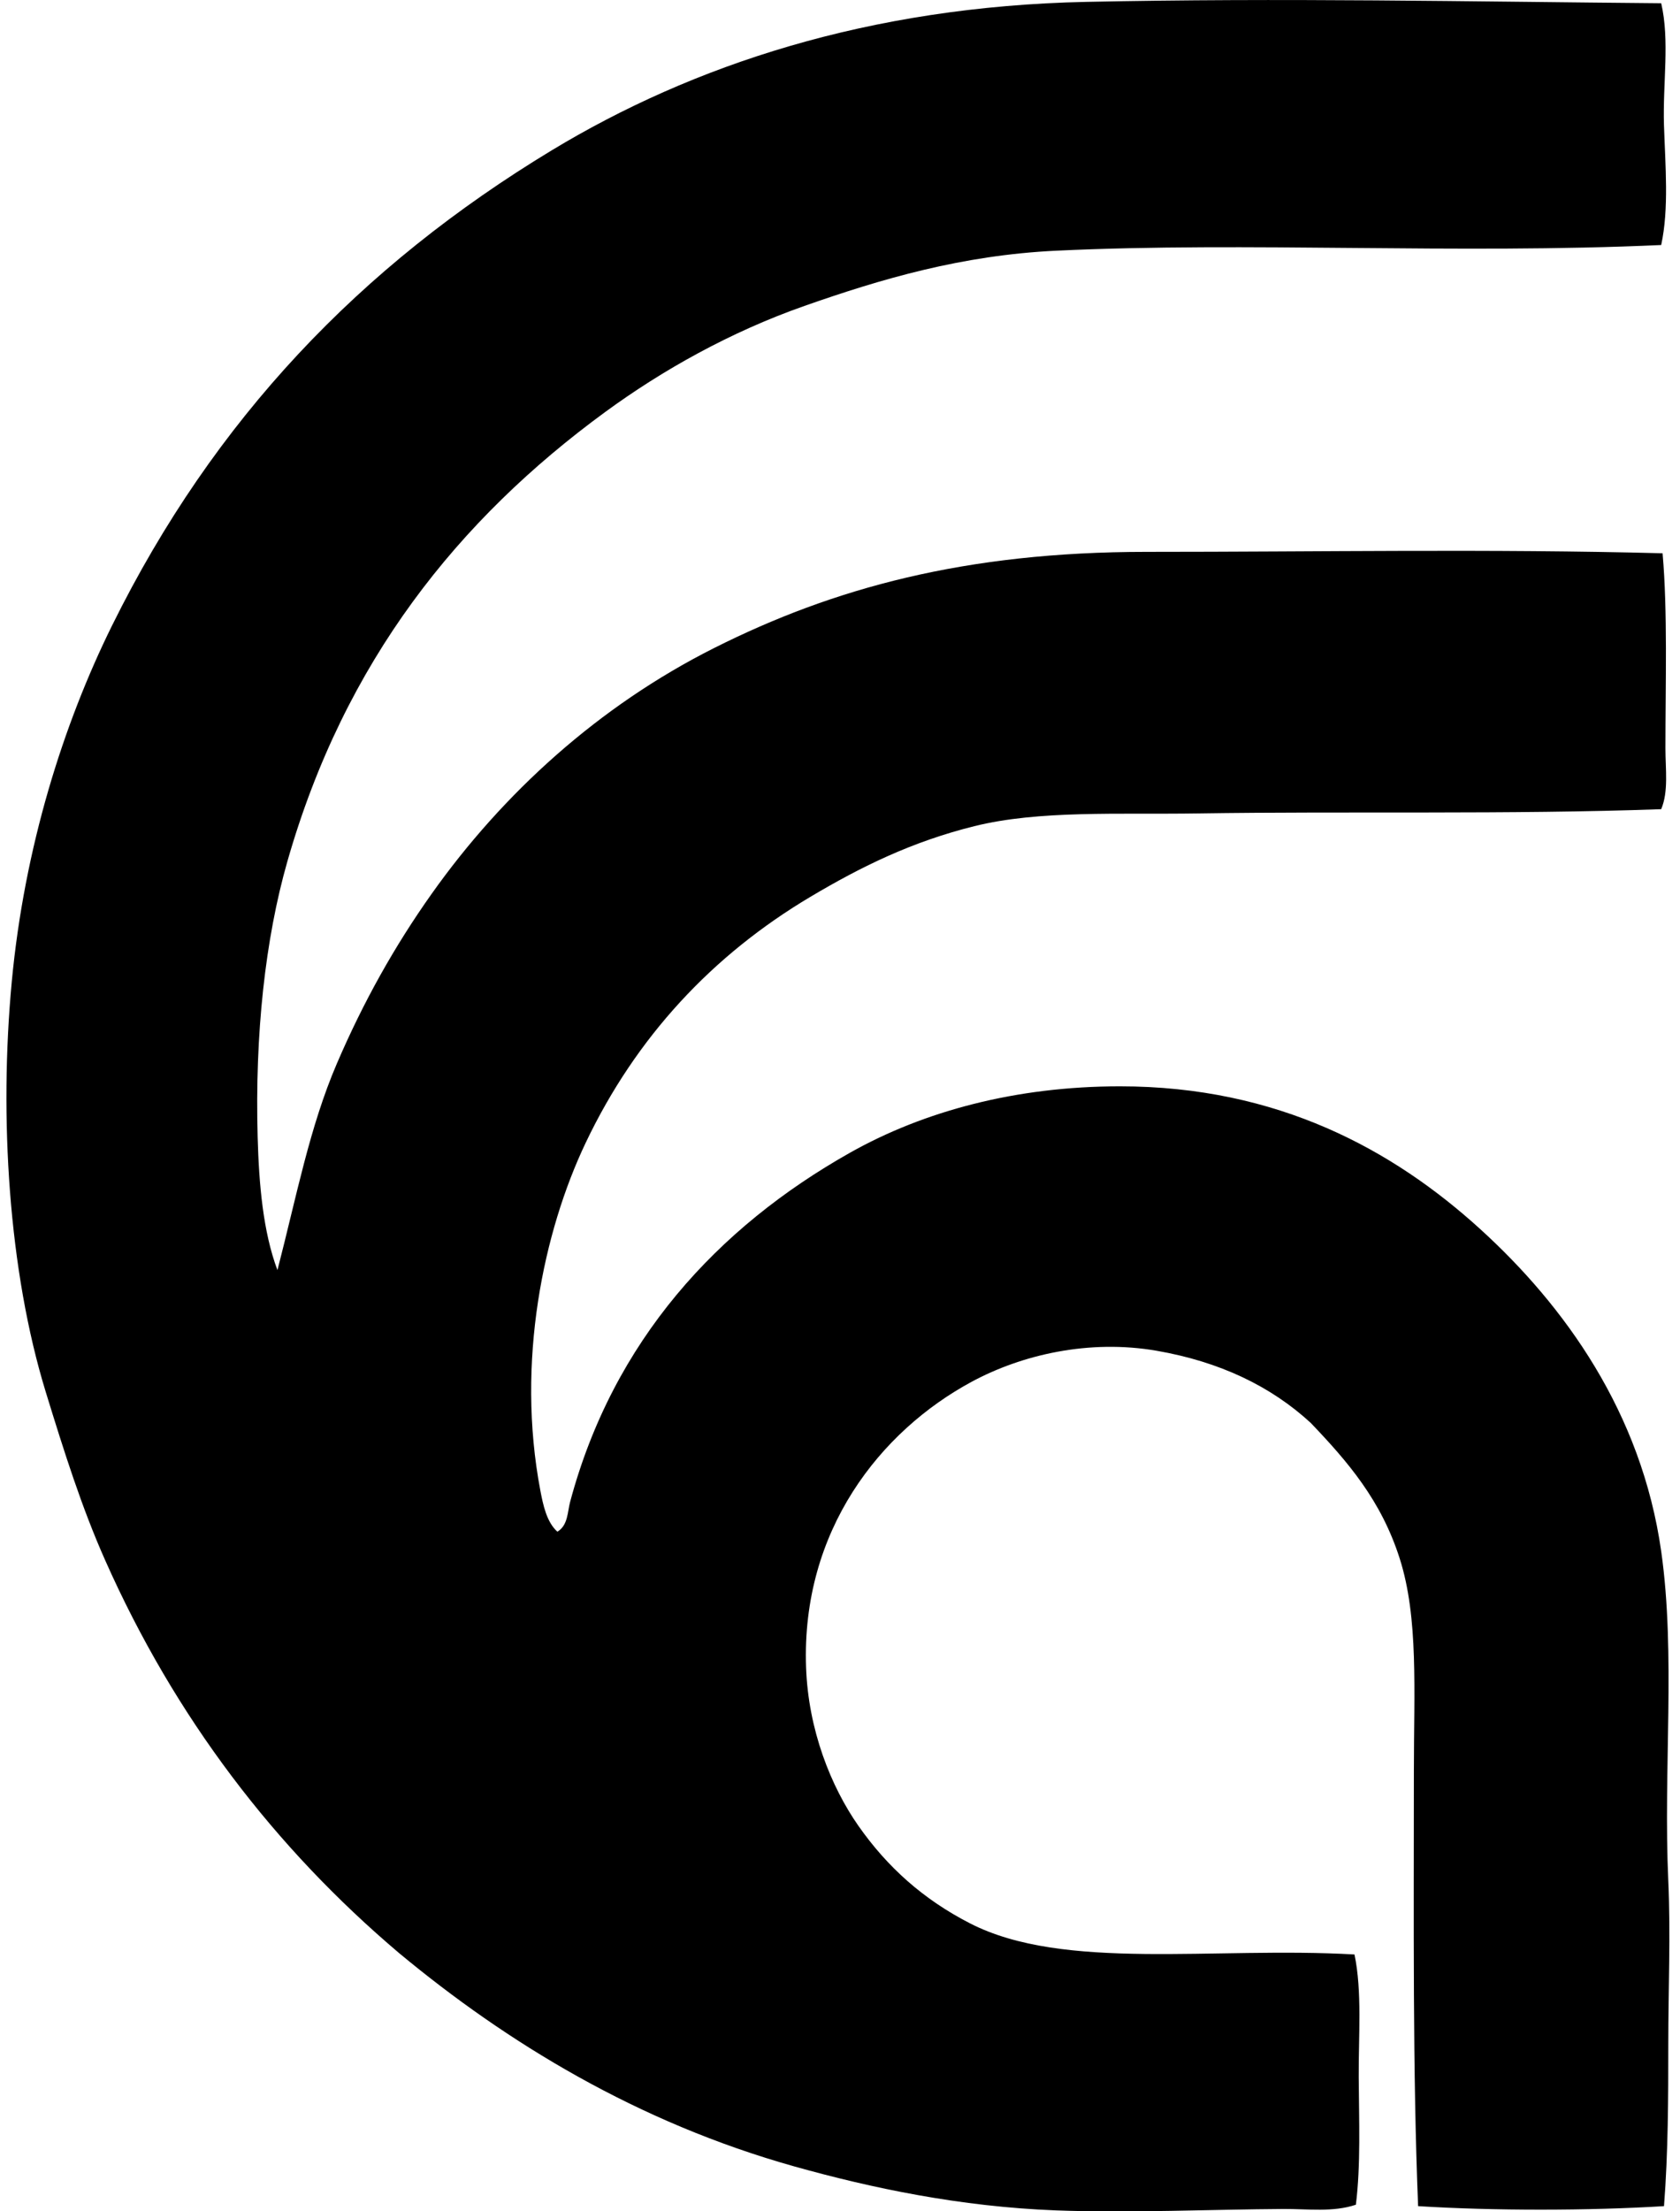 <svg xmlns="http://www.w3.org/2000/svg" width="152" height="200" fill="none" viewBox="0 0 152 200">
  <path fill="#000" fill-rule="evenodd" d="M150.298.293c.785 3.362.137 7.21.251 11 .121 3.713.464 7.578-.251 10.867-18.631.85-37.371-.312-54.737.514-8.545.408-15.8 2.547-22.759 4.988-6.752 2.367-12.898 5.836-18.03 9.589-13.304 9.729-23.594 22.543-28.774 40.666-2.007 7.023-2.943 15.635-2.686 24.937.117 4.216.48 8.536 1.79 12.021 1.731-6.691 2.918-12.96 5.373-18.673 2.41-5.613 5.235-10.642 8.567-15.344 6.47-9.132 15.152-17.012 25.573-22.25 10.74-5.398 22.672-8.696 39.133-8.696 15.588.002 31.114-.282 46.676.128.463 5.303.257 11.784.257 17.646 0 1.896.293 3.892-.383 5.5-13.761.495-28.187.174-41.945.383-7.118.11-14.345-.304-20.2 1.153-5.613 1.394-10.199 3.636-14.834 6.392-8.847 5.261-15.772 12.667-20.332 22.251-3.811 8.003-6.316 19.79-4.096 31.459.245 1.273.561 2.832 1.538 3.708.966-.569.916-1.812 1.15-2.686 3.9-14.593 13.335-24.83 25.317-31.585 6.677-3.764 15.02-6.01 24.428-6.01 14.306-.002 24.733 5.756 32.605 12.916 7.604 6.914 14.585 16.553 16.372 29.155 1.321 9.322.179 19.665.639 29.796.218 4.856 0 9.826 0 14.708 0 4.934-.011 9.84-.388 14.705-6.827.421-15.417.427-22.247 0-.492-12.011-.388-25.814-.383-39.388 0-7.235.43-13.808-1.281-19.181-1.676-5.258-4.681-8.743-8.057-12.276-3.61-3.317-8.223-5.529-13.939-6.52-6.082-1.053-12.184.346-16.75 2.815-8.234 4.448-15.408 13.431-14.964 25.83.2 5.655 2.253 10.779 4.733 14.322 2.622 3.739 5.867 6.652 10.1 8.822 8.498 4.361 22.035 2.083 34.786 2.814.698 3.351.36 7.353.382 11.125.023 3.924.19 7.909-.257 11.508-2.066.698-4.378.374-6.523.385-6.484.037-13.928.377-20.588.129-8.704-.327-16.755-2.033-23.655-3.965-14.253-3.994-26.073-11.229-35.805-19.31-11.225-9.506-20.262-21.278-26.598-35.548-2.11-4.747-3.694-9.757-5.372-15.216-3.365-10.966-4.217-24.847-3.07-37.083 1.14-12.142 4.65-23.27 9.079-32.228 9.246-18.693 22.479-32.504 39.77-42.967C62.643 5.9 78.622.586 98.253.17c17.704-.377 34.81-.022 52.045.123Z" clip-rule="evenodd"/>
</svg>
